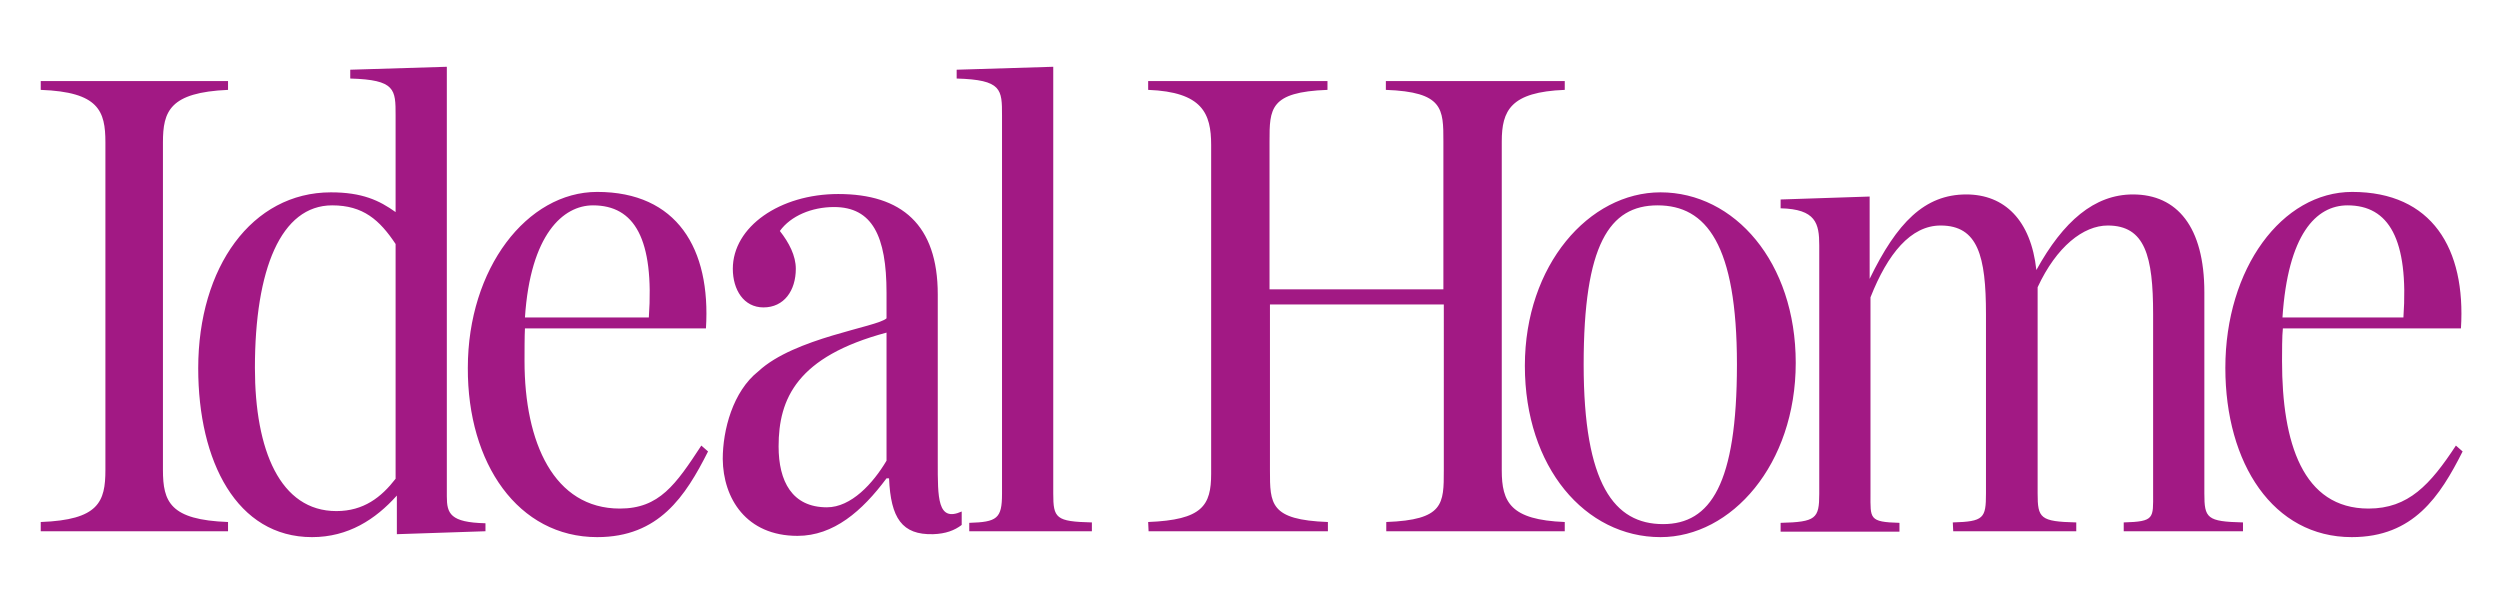 <?xml version="1.0" encoding="utf-8"?>
<!-- Generator: Adobe Illustrator 25.0.1, SVG Export Plug-In . SVG Version: 6.00 Build 0)  -->
<svg version="1.1" id="Layer_1" xmlns="http://www.w3.org/2000/svg" xmlns:xlink="http://www.w3.org/1999/xlink" x="0px" y="0px"
	 viewBox="0 0 595.3 143.8" style="enable-background:new 0 0 595.3 143.8;" xml:space="preserve">
<style type="text/css">
	.st0{fill:#A21984;}
</style>
<path class="st0" d="M9.7,126.5h44.6v-2.2c-13.8-0.5-15.5-4.8-15.5-12.4v-78c0-7.4,1.6-11.9,15.5-12.5v-2.1H9.7v2.1
	c13.8,0.5,15.4,5,15.4,12.5v78c0,7.6-1.6,11.9-15.4,12.4V126.5L9.7,126.5z M74.3,127.9c8.6,0,15.1-4.2,20.2-9.9v9.2l21.1-0.7v-1.9
	c-8.4-0.2-9.2-2.3-9.2-6.4V15.9l-23,0.7v2.1c10.8,0.3,10.8,2.6,10.8,8.8v23c-3.9-2.8-8-4.7-15.4-4.7c-18.8,0-31.6,17.8-31.6,41.9
	C47.2,109.9,56.4,127.9,74.3,127.9L74.3,127.9z M80.1,121.7c-13.4,0-19.4-14.5-19.4-34.1c0-23.5,6.2-38.7,18.4-38.7
	c7.4,0,11.3,3.5,15.1,9.2v55.9C90.8,118.4,86.6,121.7,80.1,121.7L80.1,121.7z M142.2,127.9c14.7,0,21-9.7,26.4-20.4l-1.6-1.4
	c-6.1,9.3-10,15-19.4,15c-15.7,0-22.7-15.7-22.7-35.1v-0.2c0-1.6,0-6,0.1-7.6h43.1c1.2-19-6.9-32.5-25.9-32.5
	c-16.7,0-30.8,18.2-30.8,41.9C111.3,110.4,123.4,127.9,142.2,127.9L142.2,127.9z M141.2,48.9c9.9,0,14.6,8,13.3,26.7H125
	C126.3,55.8,134.1,48.9,141.2,48.9L141.2,48.9z M189.9,127.6c8.6,0,15.4-5.9,21.2-13.7h0.6c0.4,9.5,3.1,13.5,10.5,13.3
	c3-0.1,5.1-0.9,6.8-2.2v-3.2c-5.8,2.6-5.7-3.3-5.7-11.8V70.1c0-16.6-8.6-23.9-23.7-23.9c-13.9,0-25.1,7.8-25.1,17.8
	c0,5,2.6,9.2,7.3,9.2c4.9,0,7.7-4,7.7-9.2c0-3.1-1.6-6.2-3.8-9c2.6-3.6,7.6-5.7,12.9-5.7c9.1,0,12.5,6.9,12.5,20.4v6.1
	c-2.2,2.1-21.9,4.6-30.5,12.6c-6.1,4.8-8.5,14-8.5,20.9C172.2,118.7,177.7,127.6,189.9,127.6L189.9,127.6z M196.9,120.8
	c-8.3,0-11.5-6.2-11.5-14.5c0-11.4,4.4-21.4,25.7-27.1v30.5C207.9,115.1,202.7,120.8,196.9,120.8L196.9,120.8z M230.8,126.5H260
	v-2.1c-8.6-0.2-9.2-1-9.2-6.9V15.9l-23,0.7v2.1c10.8,0.3,10.8,2.6,10.8,8.8v90.1c0,5.9-1.2,6.7-7.8,6.9V126.5L230.8,126.5z
	 M273.5,126.5h42.7v-2.2c-13.8-0.5-13.8-4.3-13.8-12.3V72.5h41.4V112c0,8,0,11.8-13.7,12.3v2.2h42.5v-2.2c-12.9-0.5-15-4.7-15-12.3
	V33.7c0-7.4,2.1-11.8,15-12.3v-2.1H330v2.1c13.7,0.5,13.7,4.5,13.7,12.3v35.2h-41.4V33.7c0-7.8,0-11.8,13.8-12.3v-2.1h-42.7v2.1
	c12.9,0.5,15,5.6,15,13.1v78.3c0,7.6-2.1,11-15,11.5L273.5,126.5L273.5,126.5z M395.4,127.9c16.9,0,32.2-17.3,32.2-41.5
	c0-24-14.6-40.6-32.2-40.6c-17,0-32.3,17.3-32.3,41.3C363.1,111.3,377.5,127.9,395.4,127.9L395.4,127.9z M396,124.8
	c-11.6,0-18.9-9.5-18.9-38c0-28.5,6.1-37.9,17.6-37.9c11.6,0,18.9,9.3,18.9,37.9C413.6,115.3,407.3,124.8,396,124.8L396,124.8z
	 M465.1,126.5h29.3v-2.1c-8.6-0.2-9.2-1-9.2-6.9V68.4c4.5-9.7,10.9-14.7,16.7-14.7c8.9,0,10.8,7.3,10.8,21.1v42.7
	c0,5.9,0.4,6.7-7,6.9v2.1h28.4v-2.1c-8.6-0.2-9.2-1-9.2-6.9V69.6c0-15.6-6.5-23.3-17-23.3c-9.2,0-16.6,6.4-23,18
	c-1.3-11.9-7.6-18-16.7-18c-9.9,0-16.5,6.7-23,20.1V46.8L424,47.5v2.1c8.4,0.2,9.2,3.6,9.2,8.8v59.2c0,5.9-0.8,6.7-9.2,6.9v2.1h28.3
	v-2.1c-7.3-0.2-6.9-1-6.9-6.9V70.8c4.1-10.4,9.6-17.1,16.7-17.1c8.9,0,10.8,7.3,10.8,21.1v42.7c0,5.9-0.5,6.7-7.9,6.9L465.1,126.5
	L465.1,126.5z M560,127.9c14.7,0,21-9.7,26.4-20.4l-1.6-1.4c-6.1,9.3-11.3,15-20.8,15c-15.7,0-20.6-15.7-20.6-35.1v-0.2
	c0-1.6,0-6,0.2-7.6H586c1.2-19-6.9-32.5-25.9-32.5c-16.7,0-30.2,18.2-30.2,41.9C529.9,110.4,541.3,127.9,560,127.9L560,127.9z
	 M559,48.9c9.8,0,14.6,8,13.3,26.7h-28.8C544.8,55.8,551.5,48.9,559,48.9L559,48.9z"/>
</svg>
